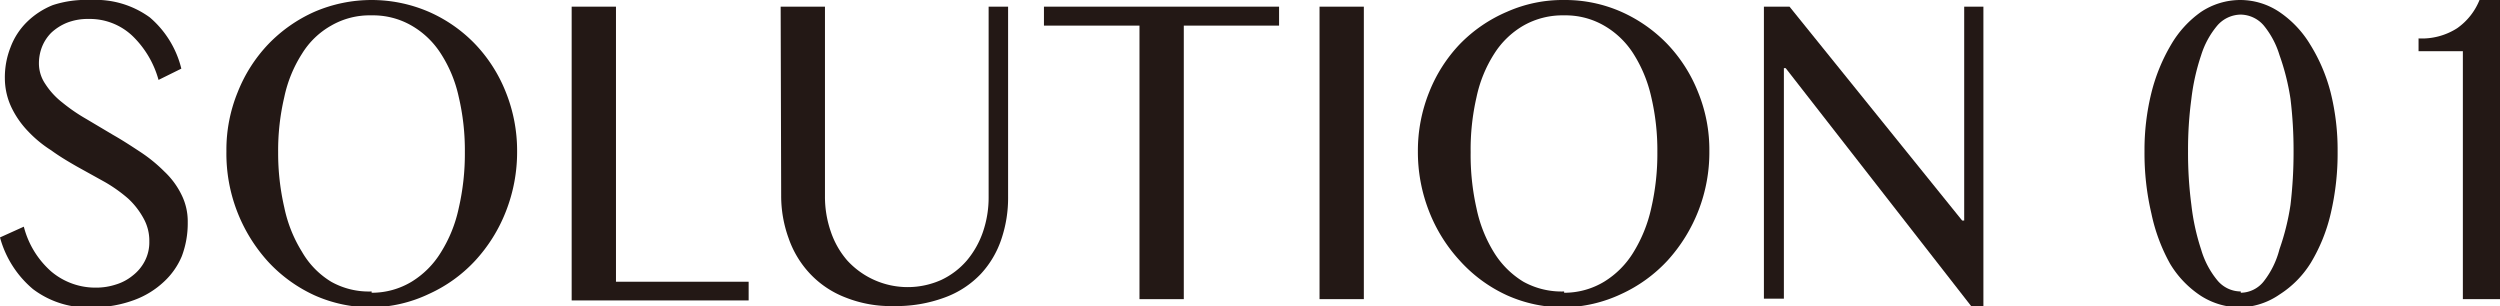 <svg xmlns="http://www.w3.org/2000/svg" viewBox="0 0 97.61 11.95"><defs><style>.cls-1{fill:#231815;}</style></defs><title>solution01</title><g id="レイヤー_2" data-name="レイヤー 2"><g id="レイヤー_1-2" data-name="レイヤー 1"><path class="cls-1" d="M3.77,11.23a2.45,2.45,0,0,0,.75-.12,1.9,1.9,0,0,0,.66-.35,1.7,1.7,0,0,0,.47-.56,1.59,1.59,0,0,0,.18-.77,1.79,1.79,0,0,0-.24-.93A3,3,0,0,0,5,7.75a5.75,5.75,0,0,0-.9-.64L3,6.5c-.35-.2-.7-.41-1-.63a4.68,4.68,0,0,1-.9-.74,3.57,3.57,0,0,1-.64-.91A2.67,2.67,0,0,1,.19,3.06,3.18,3.18,0,0,1,.41,1.85a2.72,2.72,0,0,1,.65-1,3.07,3.07,0,0,1,1-.65A4.16,4.16,0,0,1,3.54,0,3.59,3.59,0,0,1,5.85.68a3.82,3.82,0,0,1,1.23,2l-.89.44a3.79,3.79,0,0,0-1-1.7A2.42,2.42,0,0,0,3.46.74a2.22,2.22,0,0,0-.85.15A2,2,0,0,0,2,1.28a1.64,1.64,0,0,0-.36.55,1.76,1.76,0,0,0-.12.63,1.42,1.42,0,0,0,.25.82A2.91,2.91,0,0,0,2.43,4a6.87,6.87,0,0,0,.93.64l1.06.63c.37.21.72.44,1.07.67a5.91,5.91,0,0,1,.93.76,3.12,3.12,0,0,1,.66.89,2.33,2.33,0,0,1,.25,1.09A3.63,3.63,0,0,1,7.1,10a2.85,2.85,0,0,1-.7,1,3.4,3.4,0,0,1-1.15.71A4.65,4.65,0,0,1,3.64,12a3.56,3.56,0,0,1-2.35-.71A4,4,0,0,1,0,9.27l.93-.42A3.48,3.48,0,0,0,2,10.6,2.67,2.67,0,0,0,3.77,11.23Z"/><path class="cls-1" d="M14.51,12a5.4,5.4,0,0,1-2.23-.47,5.69,5.69,0,0,1-1.8-1.3A6.27,6.27,0,0,1,8.84,5.91,5.94,5.94,0,0,1,9.28,3.6a5.82,5.82,0,0,1,1.2-1.88A5.73,5.73,0,0,1,12.28.46a5.64,5.64,0,0,1,4.46,0,5.66,5.66,0,0,1,1.81,1.26,5.82,5.82,0,0,1,1.2,1.88,6.13,6.13,0,0,1,.44,2.31,6.33,6.33,0,0,1-.44,2.35,6.11,6.11,0,0,1-1.2,1.92,5.62,5.62,0,0,1-1.81,1.3A5.37,5.37,0,0,1,14.51,12Zm0-.57A3,3,0,0,0,16.07,11a3.45,3.45,0,0,0,1.14-1.14,5.32,5.32,0,0,0,.7-1.73,9.42,9.42,0,0,0,.24-2.19,9.1,9.1,0,0,0-.24-2.16,5.09,5.09,0,0,0-.7-1.69A3.32,3.32,0,0,0,16.07,1a3,3,0,0,0-1.56-.4,3,3,0,0,0-1.58.4,3.15,3.15,0,0,0-1.14,1.1,5.08,5.08,0,0,0-.69,1.69,9.1,9.1,0,0,0-.24,2.16A9.42,9.42,0,0,0,11.1,8.1a5.31,5.31,0,0,0,.69,1.73A3.27,3.27,0,0,0,12.93,11,3,3,0,0,0,14.51,11.38Z"/><path class="cls-1" d="M22.32.26h1.73V11h5.18v.73H22.32Z"/><path class="cls-1" d="M30.48.26h1.73V7.68a4.15,4.15,0,0,0,.23,1.37,3.34,3.34,0,0,0,.64,1.12,3.2,3.2,0,0,0,3.67.76,3,3,0,0,0,1-.76,3.5,3.5,0,0,0,.63-1.12,4.14,4.14,0,0,0,.22-1.37V.26h.76V7.68a5,5,0,0,1-.26,1.65,3.74,3.74,0,0,1-.8,1.36,3.68,3.68,0,0,1-1.4.92,5.45,5.45,0,0,1-2,.34A4.78,4.78,0,0,1,33,11.61a3.74,3.74,0,0,1-1.38-.93,3.86,3.86,0,0,1-.83-1.38,4.84,4.84,0,0,1-.29-1.67Z"/><path class="cls-1" d="M49.94.26V1H46.22V11.68H44.49V1H40.76V.26Z"/><path class="cls-1" d="M51.52.26h1.73V11.68H51.52Z"/><path class="cls-1" d="M61.07,12a5.37,5.37,0,0,1-2.23-.47A5.62,5.62,0,0,1,57,10.18a6.11,6.11,0,0,1-1.2-1.92,6.33,6.33,0,0,1-.44-2.35,6.13,6.13,0,0,1,.44-2.31A5.82,5.82,0,0,1,57,1.72,5.66,5.66,0,0,1,58.84.46,5.36,5.36,0,0,1,61.07,0,5.43,5.43,0,0,1,63.3.46a5.73,5.73,0,0,1,1.8,1.26A5.82,5.82,0,0,1,66.3,3.6a5.94,5.94,0,0,1,.44,2.31,6.27,6.27,0,0,1-1.64,4.27,5.69,5.69,0,0,1-1.8,1.3A5.44,5.44,0,0,1,61.07,12Zm0-.57A3,3,0,0,0,62.63,11a3.45,3.45,0,0,0,1.14-1.14,5.55,5.55,0,0,0,.7-1.73,9.42,9.42,0,0,0,.24-2.19,9.1,9.1,0,0,0-.24-2.16,5.31,5.31,0,0,0-.7-1.69A3.32,3.32,0,0,0,62.63,1a3,3,0,0,0-1.56-.4,3.08,3.08,0,0,0-1.59.4,3.32,3.32,0,0,0-1.14,1.1,5.08,5.08,0,0,0-.69,1.69,9.12,9.12,0,0,0-.23,2.16,9.44,9.44,0,0,0,.23,2.19,5.31,5.31,0,0,0,.69,1.73A3.45,3.45,0,0,0,59.48,11,3.08,3.08,0,0,0,61.07,11.38Z"/><path class="cls-1" d="M68.87.26h1l6.74,8.35h.08V.26h.75V12H77L69.72,2.66h-.07v9h-.78Z"/><path class="cls-1" d="M87.49,12a2.84,2.84,0,0,1-1.56-.45,3.89,3.89,0,0,1-1.2-1.25A6.93,6.93,0,0,1,84,8.34a10.27,10.27,0,0,1-.27-2.43A9.28,9.28,0,0,1,84,3.62a7,7,0,0,1,.77-1.88A4.07,4.07,0,0,1,85.93.47,2.78,2.78,0,0,1,87.49,0,2.75,2.75,0,0,1,89,.47a4.07,4.07,0,0,1,1.2,1.27A6.67,6.67,0,0,1,91,3.62a9.28,9.28,0,0,1,.27,2.29A10.27,10.27,0,0,1,91,8.34a6.63,6.63,0,0,1-.77,1.91A3.89,3.89,0,0,1,89,11.5,2.81,2.81,0,0,1,87.49,12Zm0-.57a1.16,1.16,0,0,0,.9-.45A3.39,3.39,0,0,0,89,9.73,9.36,9.36,0,0,0,89.43,8a17.37,17.37,0,0,0,.12-2.08,16.68,16.68,0,0,0-.12-2.06A9.09,9.09,0,0,0,89,2.15,3.36,3.36,0,0,0,88.39,1a1.21,1.21,0,0,0-.9-.43,1.23,1.23,0,0,0-.92.43,3.34,3.34,0,0,0-.63,1.16,8.39,8.39,0,0,0-.38,1.7,14.88,14.88,0,0,0-.13,2.06A15.48,15.48,0,0,0,85.56,8a8.66,8.66,0,0,0,.38,1.74,3.38,3.38,0,0,0,.63,1.2A1.19,1.19,0,0,0,87.49,11.38Z"/><path class="cls-1" d="M96.16,11.68V2H94.43v-.5a2.55,2.55,0,0,0,1.51-.4A2.47,2.47,0,0,0,96.81,0h.8V11.68Z"/></g></g></svg>
